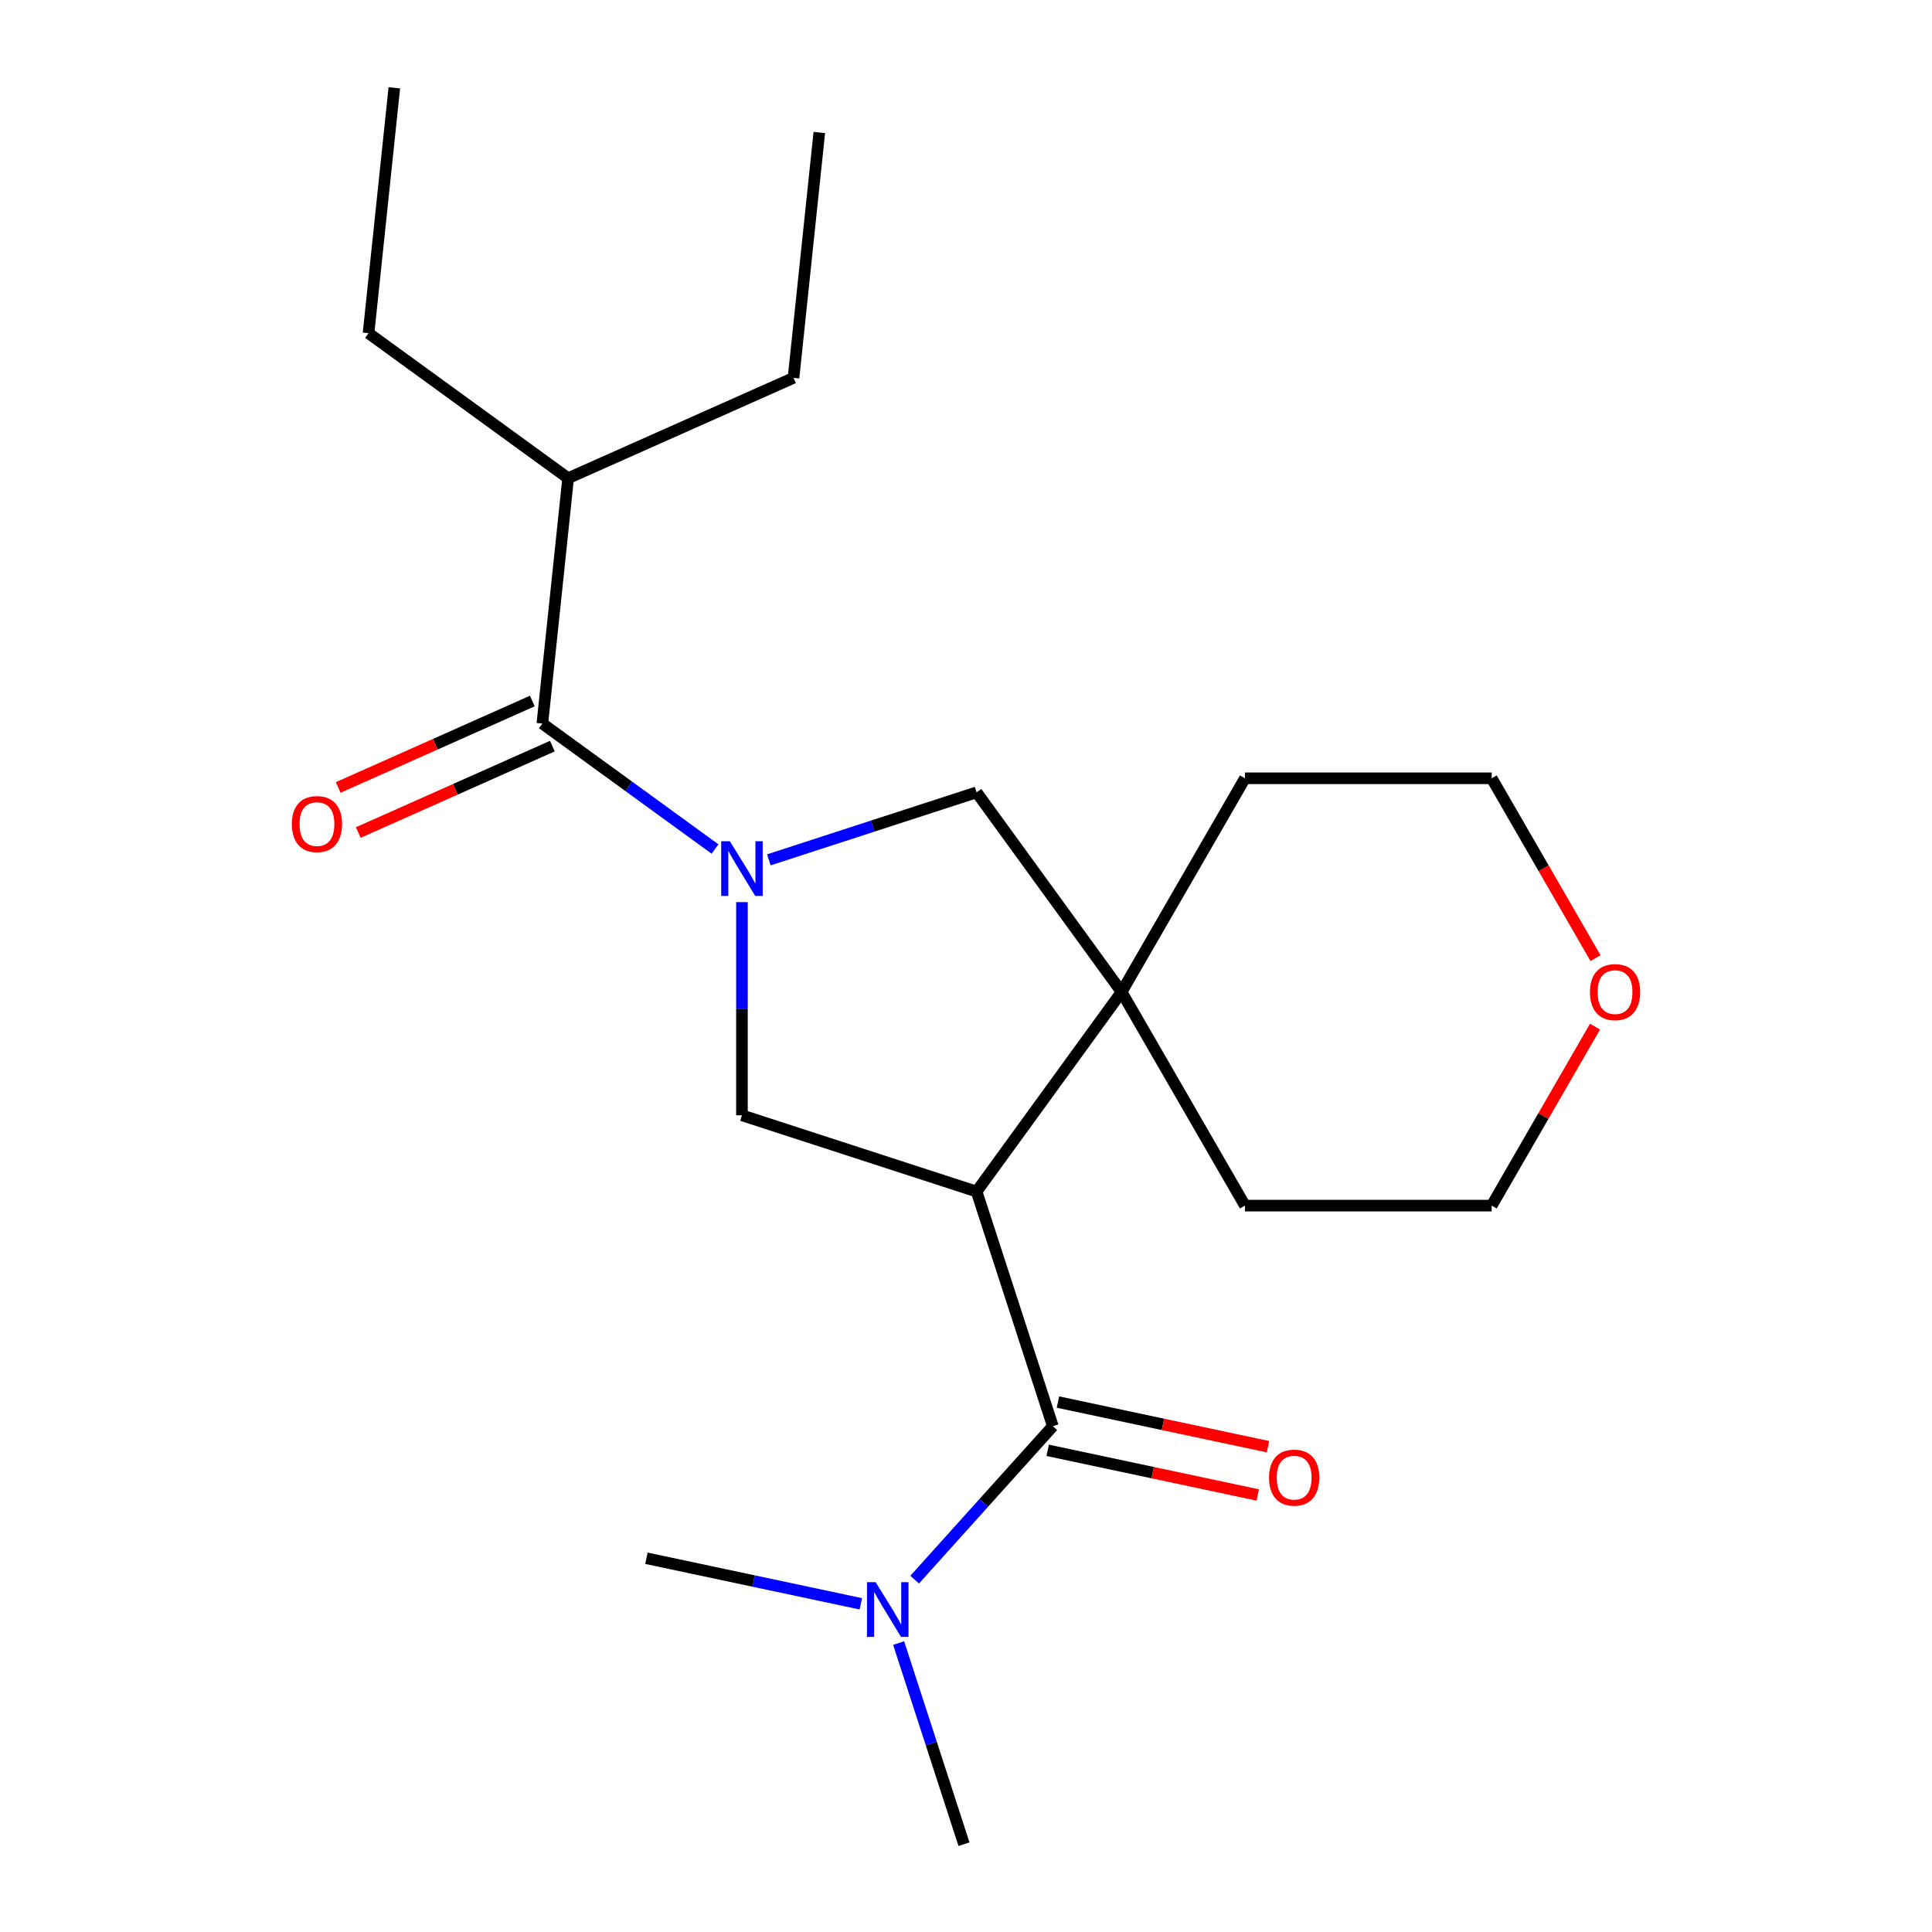 <?xml version='1.0' encoding='iso-8859-1'?>
<svg version='1.1' baseProfile='full'
              xmlns='http://www.w3.org/2000/svg'
                      xmlns:rdkit='http://www.rdkit.org/xml'
                      xmlns:xlink='http://www.w3.org/1999/xlink'
                  xml:space='preserve'
width='1000px' height='1000px' viewBox='0 0 1000 1000'>
<!-- END OF HEADER -->
<rect style='opacity:1.0;fill:#FFFFFF;stroke:none' width='1000' height='1000' x='0' y='0'> </rect>
<path class='bond-2' d='M 384.029,466.932 L 384.029,522.107' style='fill:none;fill-rule:evenodd;stroke:#0000FF;stroke-width:6px;stroke-linecap:butt;stroke-linejoin:miter;stroke-opacity:1' />
<path class='bond-2' d='M 384.029,522.107 L 384.029,577.281' style='fill:none;fill-rule:evenodd;stroke:#000000;stroke-width:6px;stroke-linecap:butt;stroke-linejoin:miter;stroke-opacity:1' />
<path class='bond-4' d='M 370.097,439.457 L 325.407,406.988' style='fill:none;fill-rule:evenodd;stroke:#0000FF;stroke-width:6px;stroke-linecap:butt;stroke-linejoin:miter;stroke-opacity:1' />
<path class='bond-4' d='M 325.407,406.988 L 280.717,374.519' style='fill:none;fill-rule:evenodd;stroke:#000000;stroke-width:6px;stroke-linecap:butt;stroke-linejoin:miter;stroke-opacity:1' />
<path class='bond-5' d='M 397.962,445.053 L 451.721,427.585' style='fill:none;fill-rule:evenodd;stroke:#0000FF;stroke-width:6px;stroke-linecap:butt;stroke-linejoin:miter;stroke-opacity:1' />
<path class='bond-5' d='M 451.721,427.585 L 505.481,410.118' style='fill:none;fill-rule:evenodd;stroke:#000000;stroke-width:6px;stroke-linecap:butt;stroke-linejoin:miter;stroke-opacity:1' />
<path class='bond-0' d='M 505.481,616.743 L 384.029,577.281' style='fill:none;fill-rule:evenodd;stroke:#000000;stroke-width:6px;stroke-linecap:butt;stroke-linejoin:miter;stroke-opacity:1' />
<path class='bond-1' d='M 505.481,616.743 L 544.942,738.194' style='fill:none;fill-rule:evenodd;stroke:#000000;stroke-width:6px;stroke-linecap:butt;stroke-linejoin:miter;stroke-opacity:1' />
<path class='bond-21' d='M 505.481,616.743 L 580.541,513.43' style='fill:none;fill-rule:evenodd;stroke:#000000;stroke-width:6px;stroke-linecap:butt;stroke-linejoin:miter;stroke-opacity:1' />
<path class='bond-6' d='M 544.942,738.194 L 509.184,777.907' style='fill:none;fill-rule:evenodd;stroke:#000000;stroke-width:6px;stroke-linecap:butt;stroke-linejoin:miter;stroke-opacity:1' />
<path class='bond-6' d='M 509.184,777.907 L 473.426,817.621' style='fill:none;fill-rule:evenodd;stroke:#0000FF;stroke-width:6px;stroke-linecap:butt;stroke-linejoin:miter;stroke-opacity:1' />
<path class='bond-7' d='M 542.287,750.685 L 596.646,762.239' style='fill:none;fill-rule:evenodd;stroke:#000000;stroke-width:6px;stroke-linecap:butt;stroke-linejoin:miter;stroke-opacity:1' />
<path class='bond-7' d='M 596.646,762.239 L 651.005,773.794' style='fill:none;fill-rule:evenodd;stroke:#FF0000;stroke-width:6px;stroke-linecap:butt;stroke-linejoin:miter;stroke-opacity:1' />
<path class='bond-7' d='M 547.597,725.703 L 601.957,737.257' style='fill:none;fill-rule:evenodd;stroke:#000000;stroke-width:6px;stroke-linecap:butt;stroke-linejoin:miter;stroke-opacity:1' />
<path class='bond-7' d='M 601.957,737.257 L 656.316,748.812' style='fill:none;fill-rule:evenodd;stroke:#FF0000;stroke-width:6px;stroke-linecap:butt;stroke-linejoin:miter;stroke-opacity:1' />
<path class='bond-3' d='M 580.541,513.43 L 505.481,410.118' style='fill:none;fill-rule:evenodd;stroke:#000000;stroke-width:6px;stroke-linecap:butt;stroke-linejoin:miter;stroke-opacity:1' />
<path class='bond-11' d='M 580.541,513.43 L 644.392,402.838' style='fill:none;fill-rule:evenodd;stroke:#000000;stroke-width:6px;stroke-linecap:butt;stroke-linejoin:miter;stroke-opacity:1' />
<path class='bond-12' d='M 580.541,513.43 L 644.392,624.023' style='fill:none;fill-rule:evenodd;stroke:#000000;stroke-width:6px;stroke-linecap:butt;stroke-linejoin:miter;stroke-opacity:1' />
<path class='bond-8' d='M 275.523,362.853 L 225.289,385.218' style='fill:none;fill-rule:evenodd;stroke:#000000;stroke-width:6px;stroke-linecap:butt;stroke-linejoin:miter;stroke-opacity:1' />
<path class='bond-8' d='M 225.289,385.218 L 175.055,407.584' style='fill:none;fill-rule:evenodd;stroke:#FF0000;stroke-width:6px;stroke-linecap:butt;stroke-linejoin:miter;stroke-opacity:1' />
<path class='bond-8' d='M 285.911,386.185 L 235.677,408.551' style='fill:none;fill-rule:evenodd;stroke:#000000;stroke-width:6px;stroke-linecap:butt;stroke-linejoin:miter;stroke-opacity:1' />
<path class='bond-8' d='M 235.677,408.551 L 185.443,430.916' style='fill:none;fill-rule:evenodd;stroke:#FF0000;stroke-width:6px;stroke-linecap:butt;stroke-linejoin:miter;stroke-opacity:1' />
<path class='bond-10' d='M 280.717,374.519 L 294.065,247.517' style='fill:none;fill-rule:evenodd;stroke:#000000;stroke-width:6px;stroke-linecap:butt;stroke-linejoin:miter;stroke-opacity:1' />
<path class='bond-13' d='M 465.132,850.447 L 482.044,902.496' style='fill:none;fill-rule:evenodd;stroke:#0000FF;stroke-width:6px;stroke-linecap:butt;stroke-linejoin:miter;stroke-opacity:1' />
<path class='bond-13' d='M 482.044,902.496 L 498.955,954.545' style='fill:none;fill-rule:evenodd;stroke:#000000;stroke-width:6px;stroke-linecap:butt;stroke-linejoin:miter;stroke-opacity:1' />
<path class='bond-14' d='M 445.561,830.133 L 390.072,818.338' style='fill:none;fill-rule:evenodd;stroke:#0000FF;stroke-width:6px;stroke-linecap:butt;stroke-linejoin:miter;stroke-opacity:1' />
<path class='bond-14' d='M 390.072,818.338 L 334.583,806.544' style='fill:none;fill-rule:evenodd;stroke:#000000;stroke-width:6px;stroke-linecap:butt;stroke-linejoin:miter;stroke-opacity:1' />
<path class='bond-9' d='M 825.579,531.383 L 798.836,577.703' style='fill:none;fill-rule:evenodd;stroke:#FF0000;stroke-width:6px;stroke-linecap:butt;stroke-linejoin:miter;stroke-opacity:1' />
<path class='bond-9' d='M 798.836,577.703 L 772.093,624.023' style='fill:none;fill-rule:evenodd;stroke:#000000;stroke-width:6px;stroke-linecap:butt;stroke-linejoin:miter;stroke-opacity:1' />
<path class='bond-22' d='M 825.833,495.918 L 798.963,449.378' style='fill:none;fill-rule:evenodd;stroke:#FF0000;stroke-width:6px;stroke-linecap:butt;stroke-linejoin:miter;stroke-opacity:1' />
<path class='bond-22' d='M 798.963,449.378 L 772.093,402.838' style='fill:none;fill-rule:evenodd;stroke:#000000;stroke-width:6px;stroke-linecap:butt;stroke-linejoin:miter;stroke-opacity:1' />
<path class='bond-17' d='M 294.065,247.517 L 190.753,172.456' style='fill:none;fill-rule:evenodd;stroke:#000000;stroke-width:6px;stroke-linecap:butt;stroke-linejoin:miter;stroke-opacity:1' />
<path class='bond-18' d='M 294.065,247.517 L 410.726,195.576' style='fill:none;fill-rule:evenodd;stroke:#000000;stroke-width:6px;stroke-linecap:butt;stroke-linejoin:miter;stroke-opacity:1' />
<path class='bond-16' d='M 644.392,402.838 L 772.093,402.838' style='fill:none;fill-rule:evenodd;stroke:#000000;stroke-width:6px;stroke-linecap:butt;stroke-linejoin:miter;stroke-opacity:1' />
<path class='bond-15' d='M 644.392,624.023 L 772.093,624.023' style='fill:none;fill-rule:evenodd;stroke:#000000;stroke-width:6px;stroke-linecap:butt;stroke-linejoin:miter;stroke-opacity:1' />
<path class='bond-19' d='M 190.753,172.456 L 204.101,45.455' style='fill:none;fill-rule:evenodd;stroke:#000000;stroke-width:6px;stroke-linecap:butt;stroke-linejoin:miter;stroke-opacity:1' />
<path class='bond-20' d='M 410.726,195.576 L 424.075,68.575' style='fill:none;fill-rule:evenodd;stroke:#000000;stroke-width:6px;stroke-linecap:butt;stroke-linejoin:miter;stroke-opacity:1' />
<path  class='atom-0' d='M 377.769 435.42
L 387.049 450.42
Q 387.969 451.9, 389.449 454.58
Q 390.929 457.26, 391.009 457.42
L 391.009 435.42
L 394.769 435.42
L 394.769 463.74
L 390.889 463.74
L 380.929 447.34
Q 379.769 445.42, 378.529 443.22
Q 377.329 441.02, 376.969 440.34
L 376.969 463.74
L 373.289 463.74
L 373.289 435.42
L 377.769 435.42
' fill='#0000FF'/>
<path  class='atom-7' d='M 453.234 818.934
L 462.514 833.934
Q 463.434 835.414, 464.914 838.094
Q 466.394 840.774, 466.474 840.934
L 466.474 818.934
L 470.234 818.934
L 470.234 847.254
L 466.354 847.254
L 456.394 830.854
Q 455.234 828.934, 453.994 826.734
Q 452.794 824.534, 452.434 823.854
L 452.434 847.254
L 448.754 847.254
L 448.754 818.934
L 453.234 818.934
' fill='#0000FF'/>
<path  class='atom-8' d='M 656.853 764.824
Q 656.853 758.024, 660.213 754.224
Q 663.573 750.424, 669.853 750.424
Q 676.133 750.424, 679.493 754.224
Q 682.853 758.024, 682.853 764.824
Q 682.853 771.704, 679.453 775.624
Q 676.053 779.504, 669.853 779.504
Q 663.613 779.504, 660.213 775.624
Q 656.853 771.744, 656.853 764.824
M 669.853 776.304
Q 674.173 776.304, 676.493 773.424
Q 678.853 770.504, 678.853 764.824
Q 678.853 759.264, 676.493 756.464
Q 674.173 753.624, 669.853 753.624
Q 665.533 753.624, 663.173 756.424
Q 660.853 759.224, 660.853 764.824
Q 660.853 770.544, 663.173 773.424
Q 665.533 776.304, 669.853 776.304
' fill='#FF0000'/>
<path  class='atom-9' d='M 151.056 426.54
Q 151.056 419.74, 154.416 415.94
Q 157.776 412.14, 164.056 412.14
Q 170.336 412.14, 173.696 415.94
Q 177.056 419.74, 177.056 426.54
Q 177.056 433.42, 173.656 437.34
Q 170.256 441.22, 164.056 441.22
Q 157.816 441.22, 154.416 437.34
Q 151.056 433.46, 151.056 426.54
M 164.056 438.02
Q 168.376 438.02, 170.696 435.14
Q 173.056 432.22, 173.056 426.54
Q 173.056 420.98, 170.696 418.18
Q 168.376 415.34, 164.056 415.34
Q 159.736 415.34, 157.376 418.14
Q 155.056 420.94, 155.056 426.54
Q 155.056 432.26, 157.376 435.14
Q 159.736 438.02, 164.056 438.02
' fill='#FF0000'/>
<path  class='atom-10' d='M 822.944 513.51
Q 822.944 506.71, 826.304 502.91
Q 829.664 499.11, 835.944 499.11
Q 842.224 499.11, 845.584 502.91
Q 848.944 506.71, 848.944 513.51
Q 848.944 520.39, 845.544 524.31
Q 842.144 528.19, 835.944 528.19
Q 829.704 528.19, 826.304 524.31
Q 822.944 520.43, 822.944 513.51
M 835.944 524.99
Q 840.264 524.99, 842.584 522.11
Q 844.944 519.19, 844.944 513.51
Q 844.944 507.95, 842.584 505.15
Q 840.264 502.31, 835.944 502.31
Q 831.624 502.31, 829.264 505.11
Q 826.944 507.91, 826.944 513.51
Q 826.944 519.23, 829.264 522.11
Q 831.624 524.99, 835.944 524.99
' fill='#FF0000'/>
</svg>
